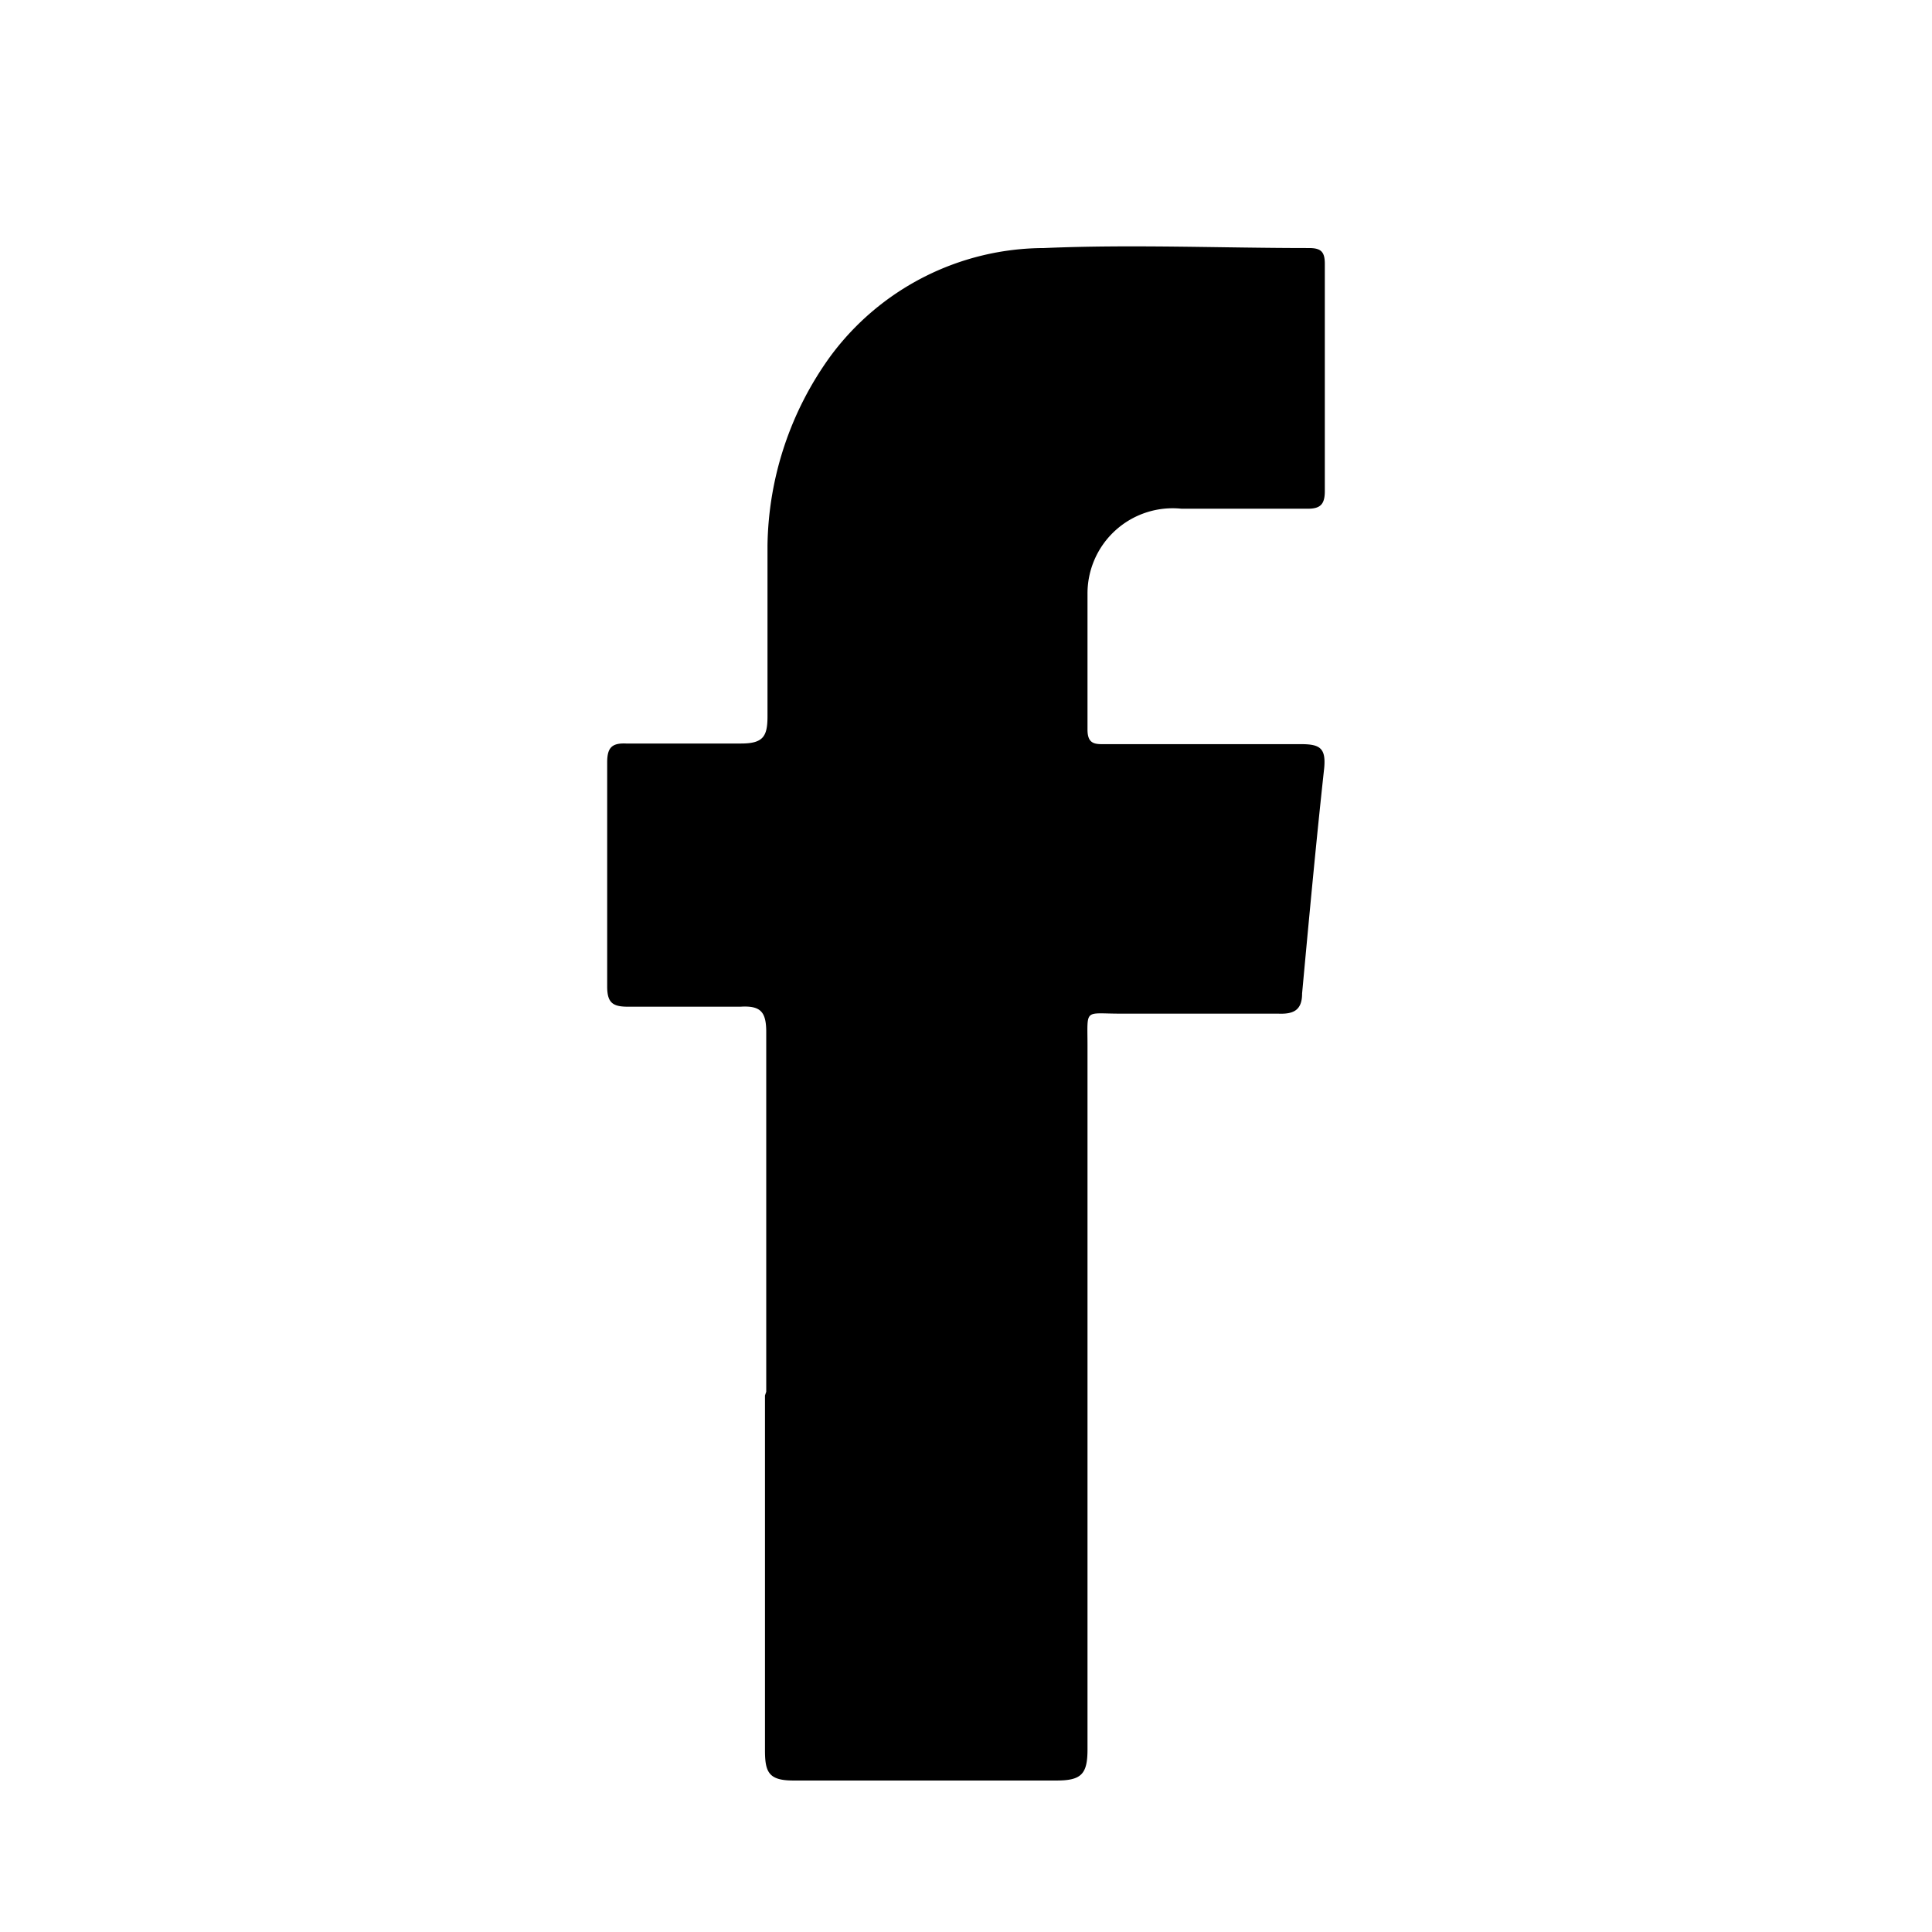 <svg id="Layer_1" data-name="Layer 1" xmlns="http://www.w3.org/2000/svg" viewBox="0 0 30.61 30.61"><title>Icons</title><path d="M12.14,22.05c0-1.9,0-3.8,0-5.7,0-.32-.09-.42-.41-.4-.59,0-1.19,0-1.78,0-.24,0-.33-.06-.33-.32,0-1.18,0-2.37,0-3.55,0-.23.07-.31.3-.3.61,0,1.22,0,1.82,0,.35,0,.42-.11.42-.43,0-.9,0-1.81,0-2.71a5.23,5.23,0,0,1,1-3,4.22,4.22,0,0,1,3.38-1.71c1.39-.06,2.8,0,4.2,0,.19,0,.25.06.25.25,0,1.2,0,2.4,0,3.6,0,.21-.07.28-.27.28h-2a1.35,1.35,0,0,0-1.49,1.35c0,.72,0,1.43,0,2.15,0,.25.14.23.31.23h3.07c.3,0,.4.06.37.38-.13,1.19-.24,2.38-.35,3.57,0,.27-.14.33-.38.32H17.75c-.58,0-.52-.09-.52.51q0,5.56,0,11.15c0,.39-.1.49-.49.49q-2.09,0-4.17,0c-.39,0-.45-.13-.45-.48,0-1.87,0-3.74,0-5.62"/></svg>